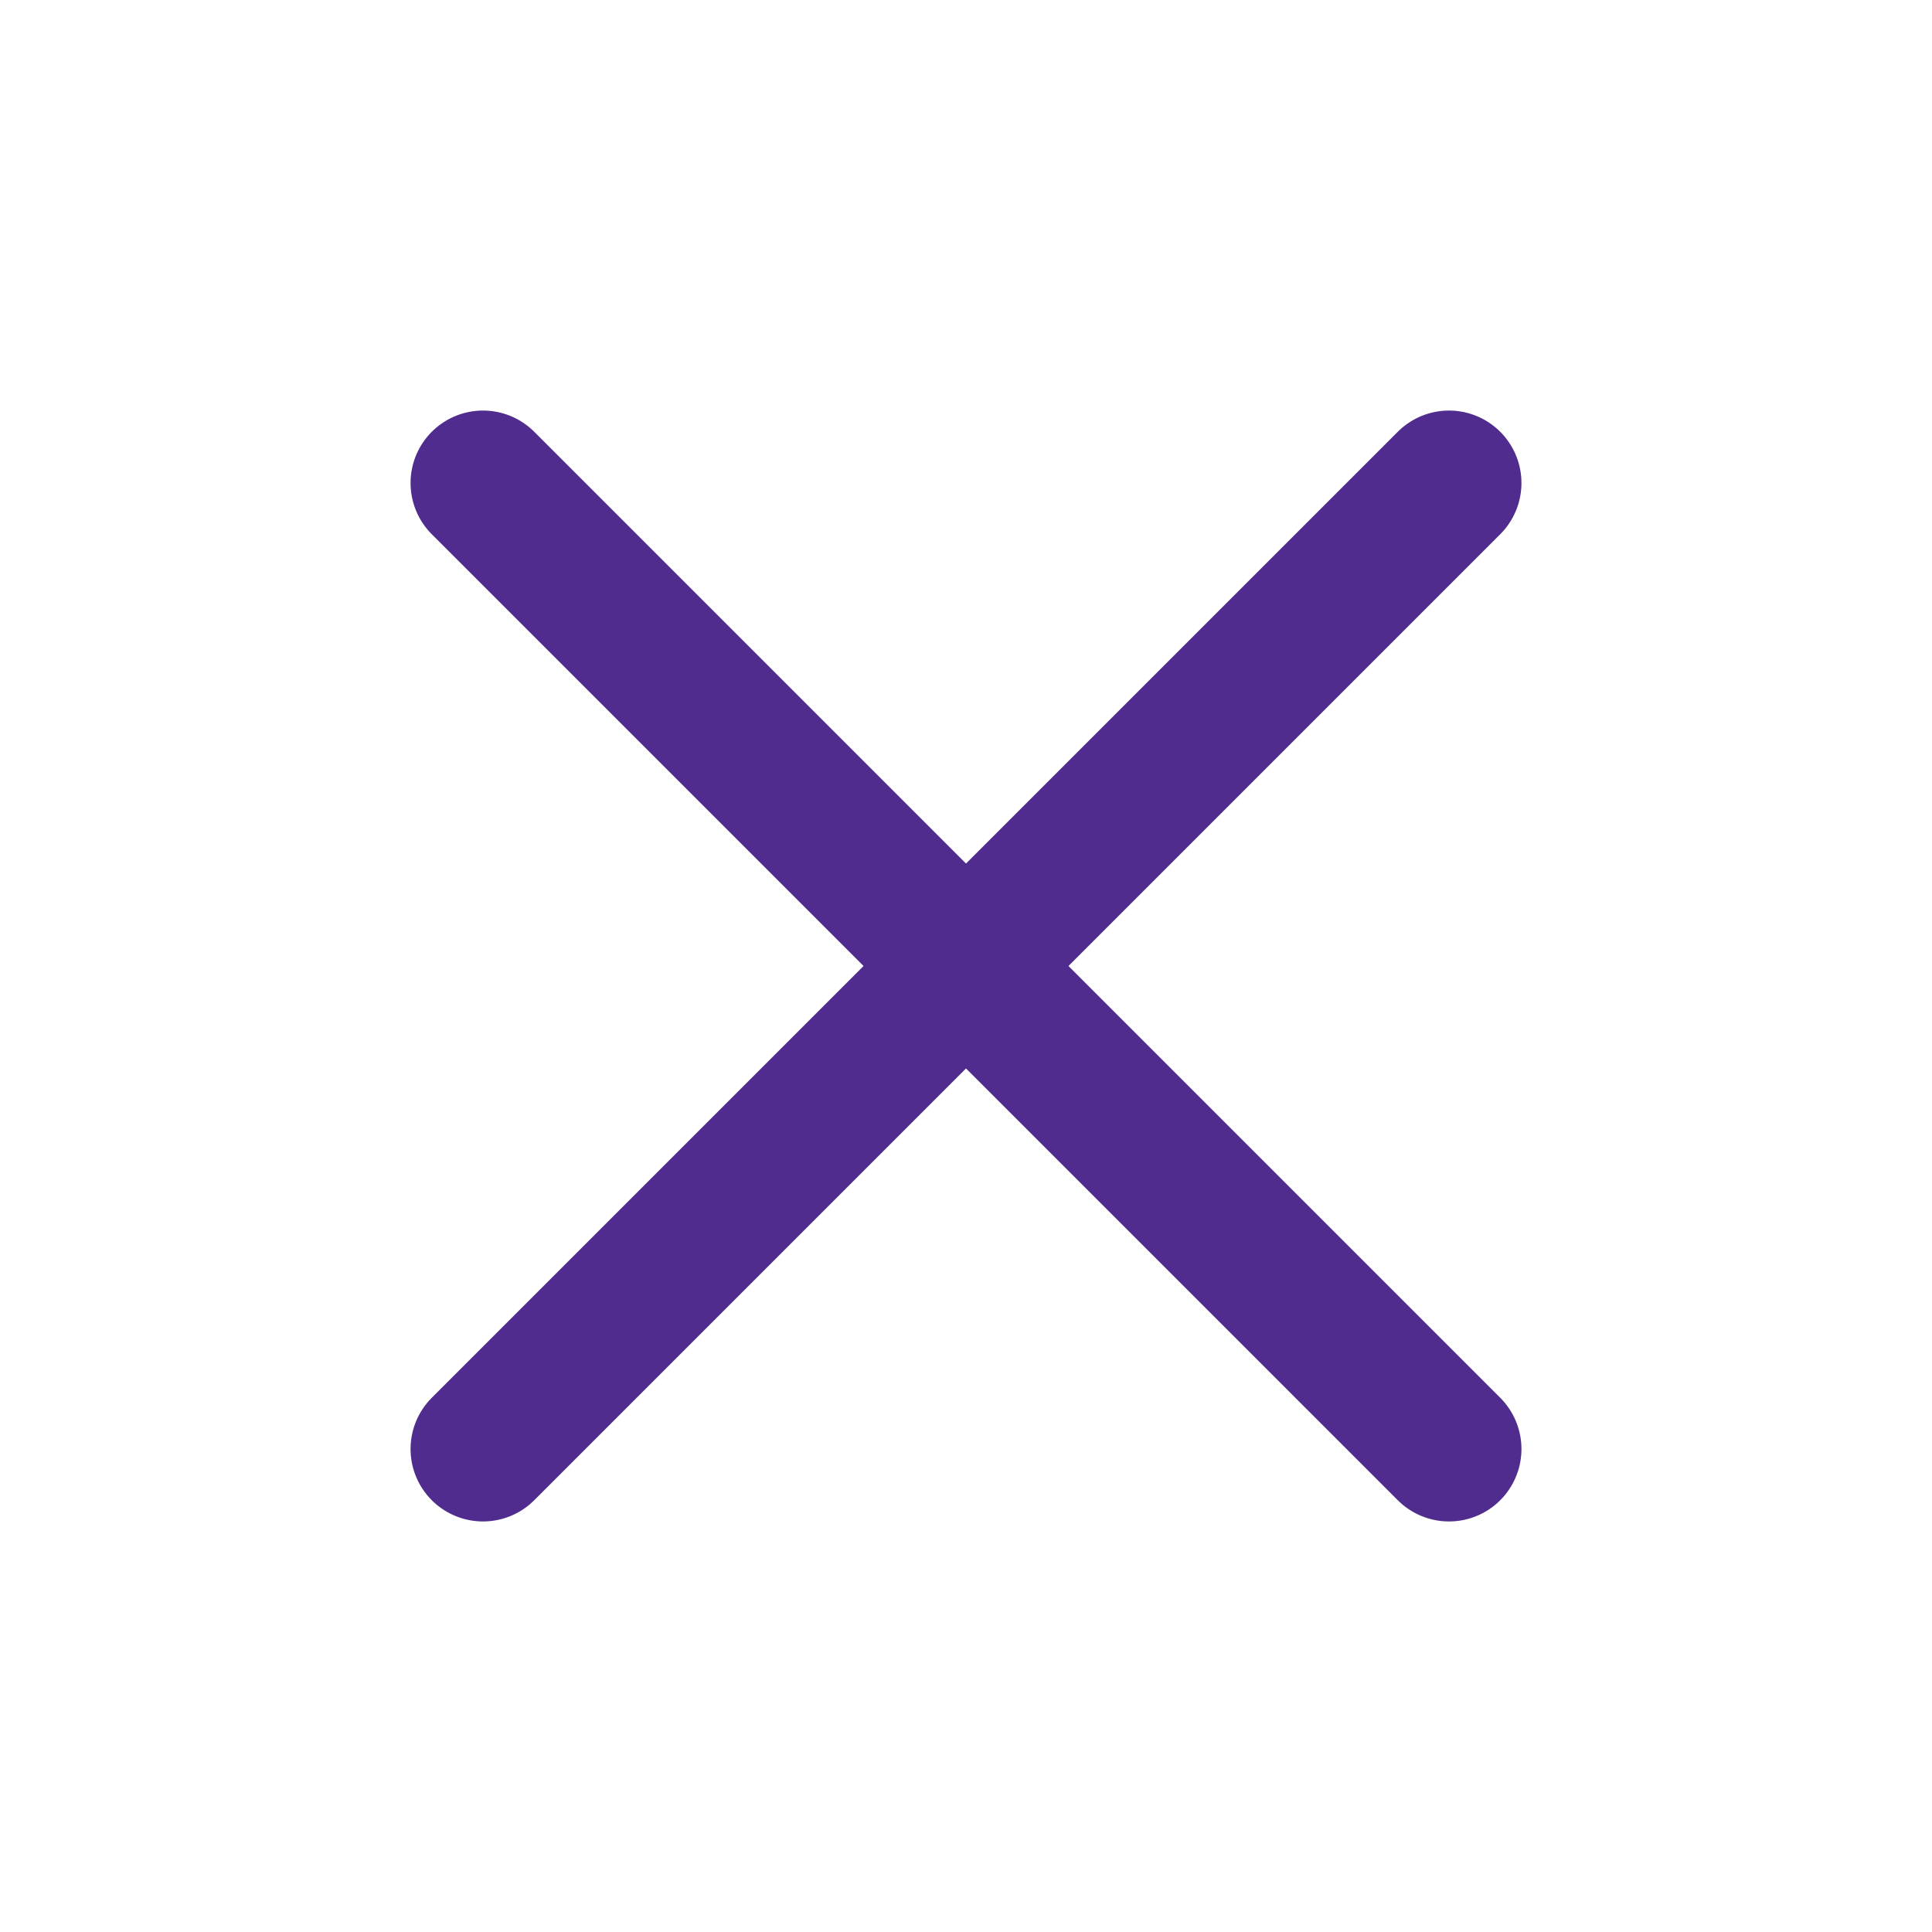 <svg xmlns="http://www.w3.org/2000/svg" fill="none" viewBox="0 0 20 20" height="20" width="20">
<path stroke-linejoin="round" stroke-linecap="round" stroke-width="1.5" stroke="#502C8E" d="M15 5L5 15"></path>
<path stroke-linejoin="round" stroke-linecap="round" stroke-width="1.5" stroke="#502C8E" d="M5 5L15 15"></path>
</svg>
